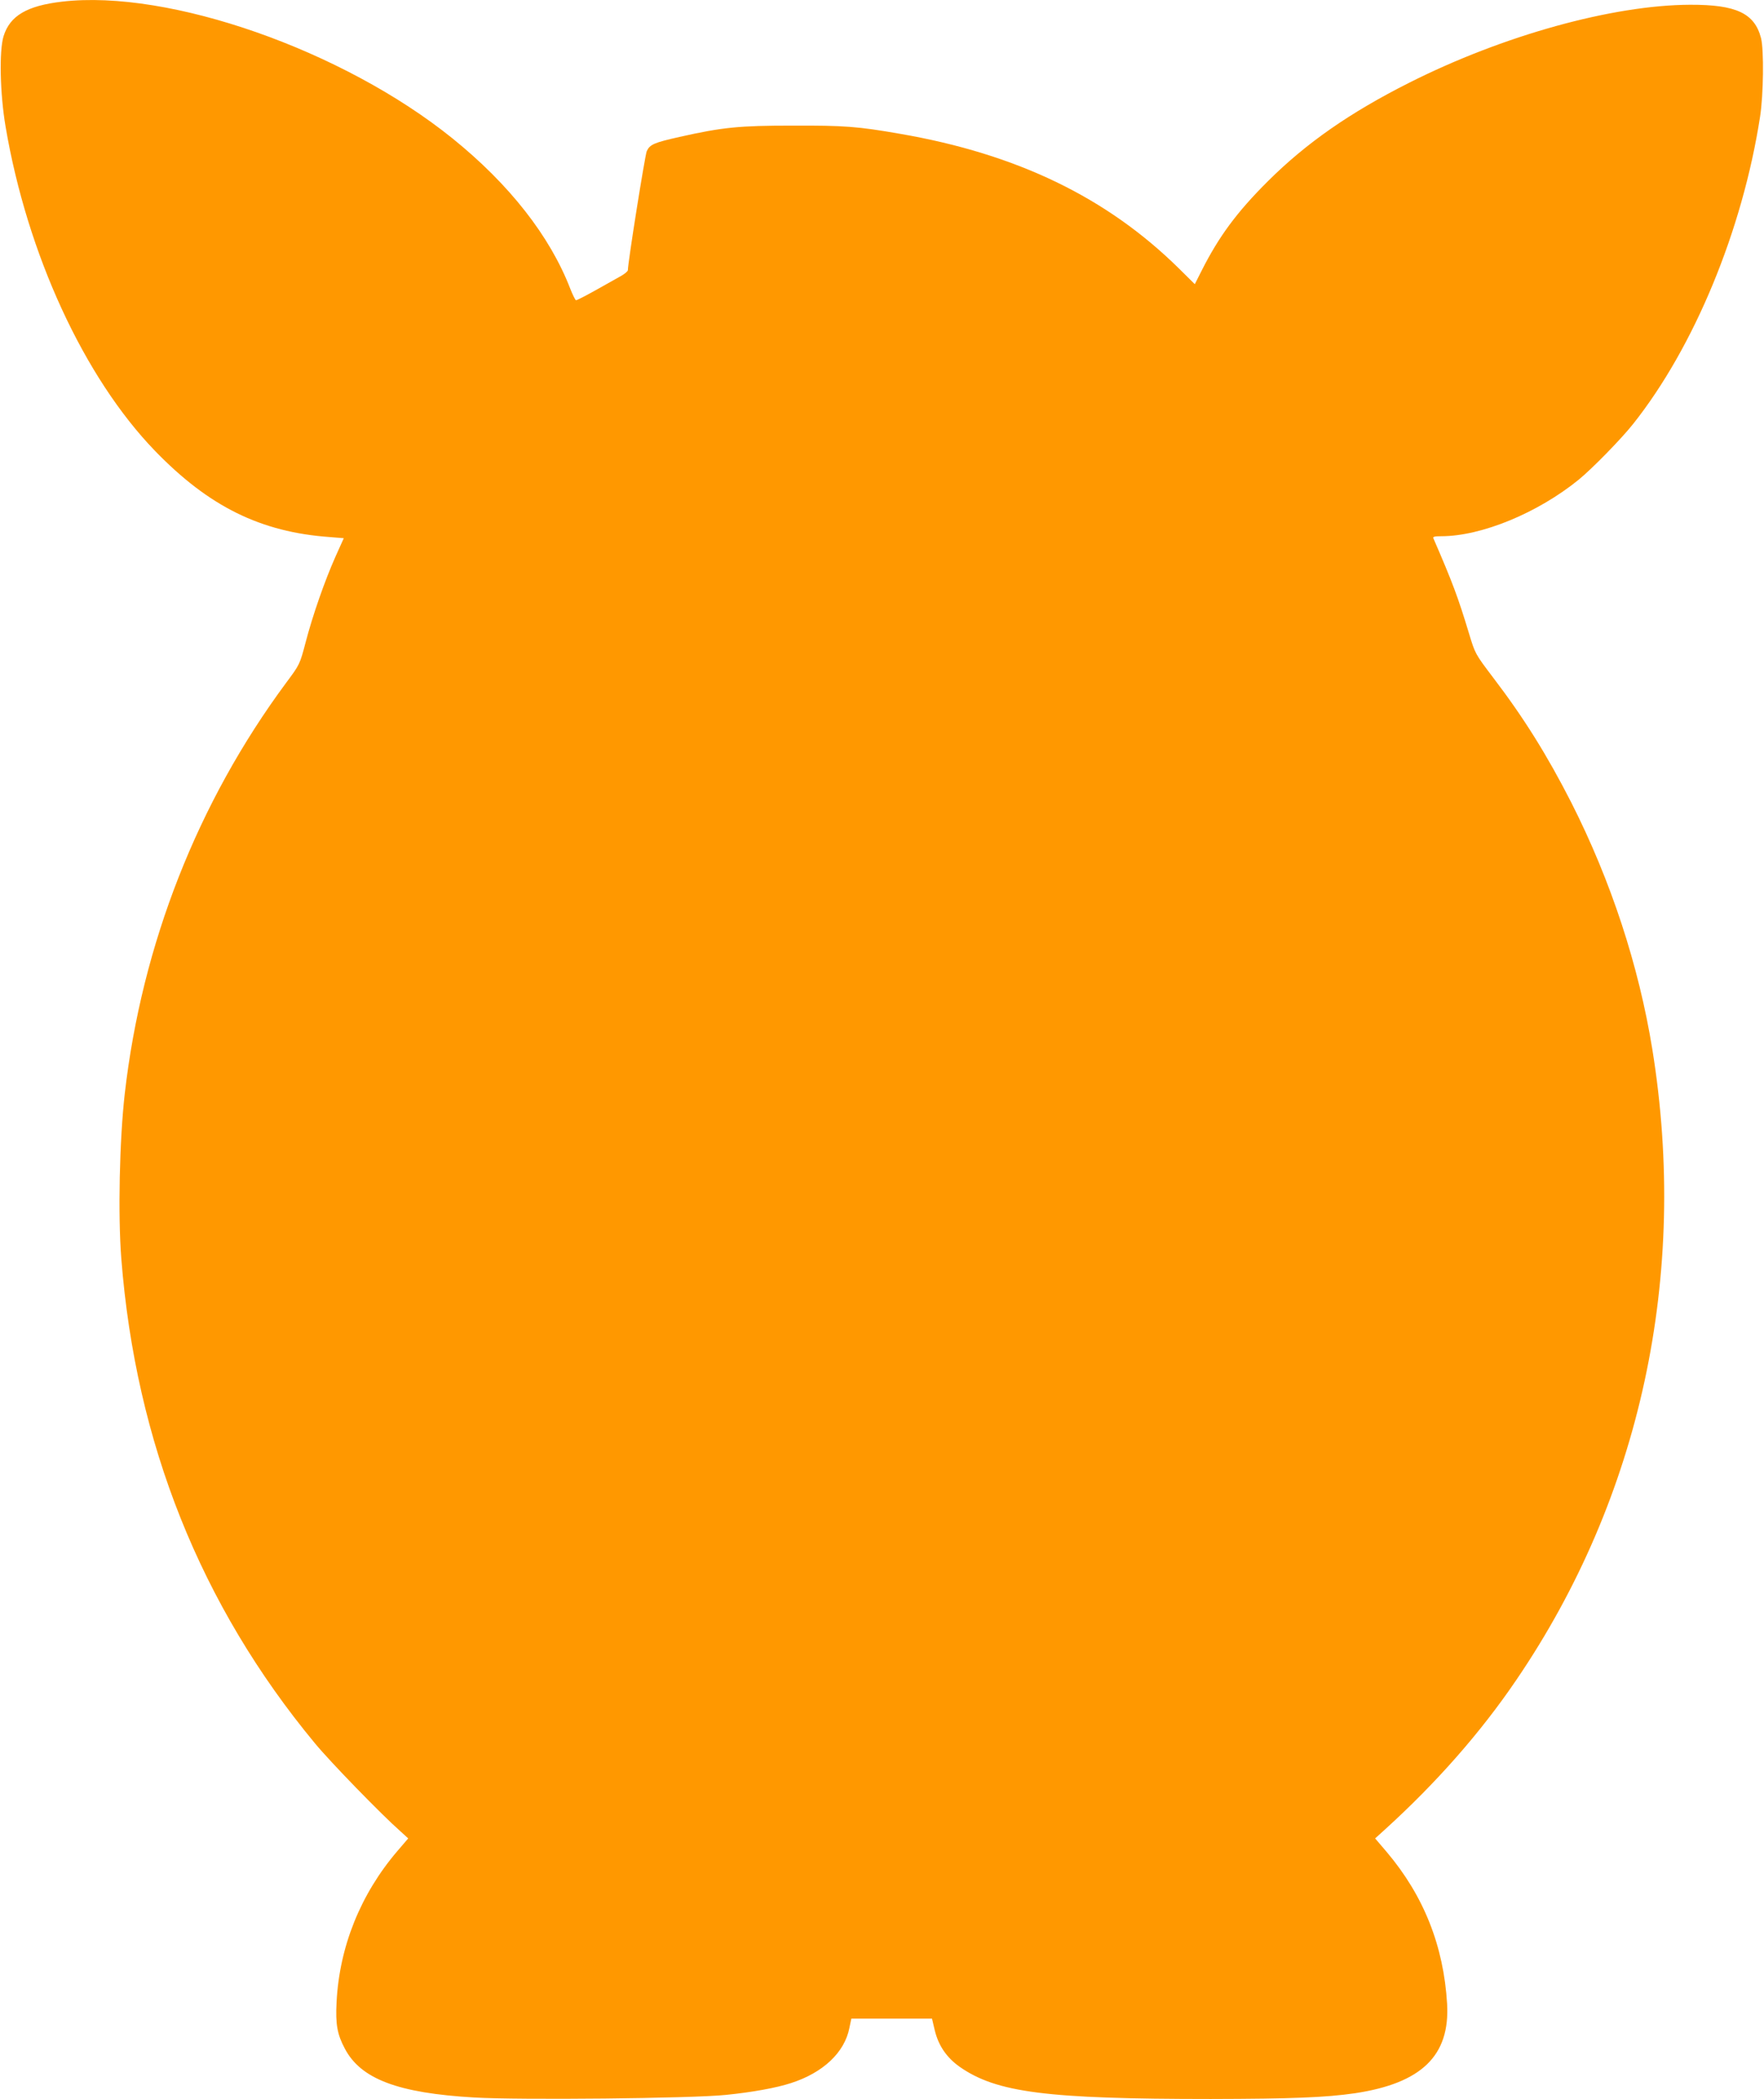 <?xml version="1.0" standalone="no"?>
<!DOCTYPE svg PUBLIC "-//W3C//DTD SVG 20010904//EN"
 "http://www.w3.org/TR/2001/REC-SVG-20010904/DTD/svg10.dtd">
<svg version="1.0" xmlns="http://www.w3.org/2000/svg"
 width="1076pt" height="1280pt" viewBox="0 0 1076 1280"
 preserveAspectRatio="xMidYMid meet">
<g transform="translate(0,1280) scale(0.1,-0.1)"
fill="#ff9800" stroke="none">
<path d="M379 12790 c-215 -25 -318 -86 -357 -210 -28 -89 -22 -352 12 -552
132 -778 479 -1530 911 -1977 329 -340 645 -496 1066 -526 l86 -7 -50 -111
c-66 -148 -140 -360 -183 -525 -35 -133 -36 -135 -118 -245 -540 -729 -881
-1596 -985 -2507 -32 -281 -42 -739 -21 -1006 88 -1123 484 -2114 1181 -2955
94 -114 408 -437 522 -537 l47 -43 -66 -77 c-225 -263 -354 -584 -371 -922 -7
-134 4 -196 50 -282 97 -186 324 -272 790 -299 275 -16 1329 -6 1536 16 159
16 308 43 396 72 196 63 327 187 356 336 l12 57 246 0 246 0 17 -72 c23 -94
73 -166 152 -222 225 -157 530 -196 1531 -196 495 1 701 9 880 35 406 61 580
229 562 545 -21 353 -142 659 -369 927 l-70 82 64 58 c309 281 579 587 797
908 759 1114 1052 2470 830 3845 -83 512 -252 1027 -494 1505 -147 288 -288
515 -478 764 -109 144 -109 144 -147 270 -66 218 -99 307 -217 579 -4 9 9 12
48 12 246 0 589 142 839 345 83 68 260 249 332 340 373 470 667 1182 774 1873
21 136 24 406 6 479 -39 152 -151 205 -433 204 -473 -2 -1141 -187 -1714 -476
-361 -182 -627 -367 -861 -600 -189 -188 -299 -337 -404 -545 l-42 -83 -96 95
c-440 434 -989 699 -1702 822 -258 45 -340 51 -655 50 -325 0 -428 -10 -690
-69 -156 -35 -181 -46 -200 -87 -11 -26 -115 -678 -115 -725 0 -7 -19 -23 -42
-36 -24 -13 -93 -52 -155 -87 -61 -34 -115 -62 -120 -61 -4 2 -20 33 -34 69
-124 322 -372 638 -719 918 -667 538 -1728 910 -2381 834z"/>
</g>
</svg>
